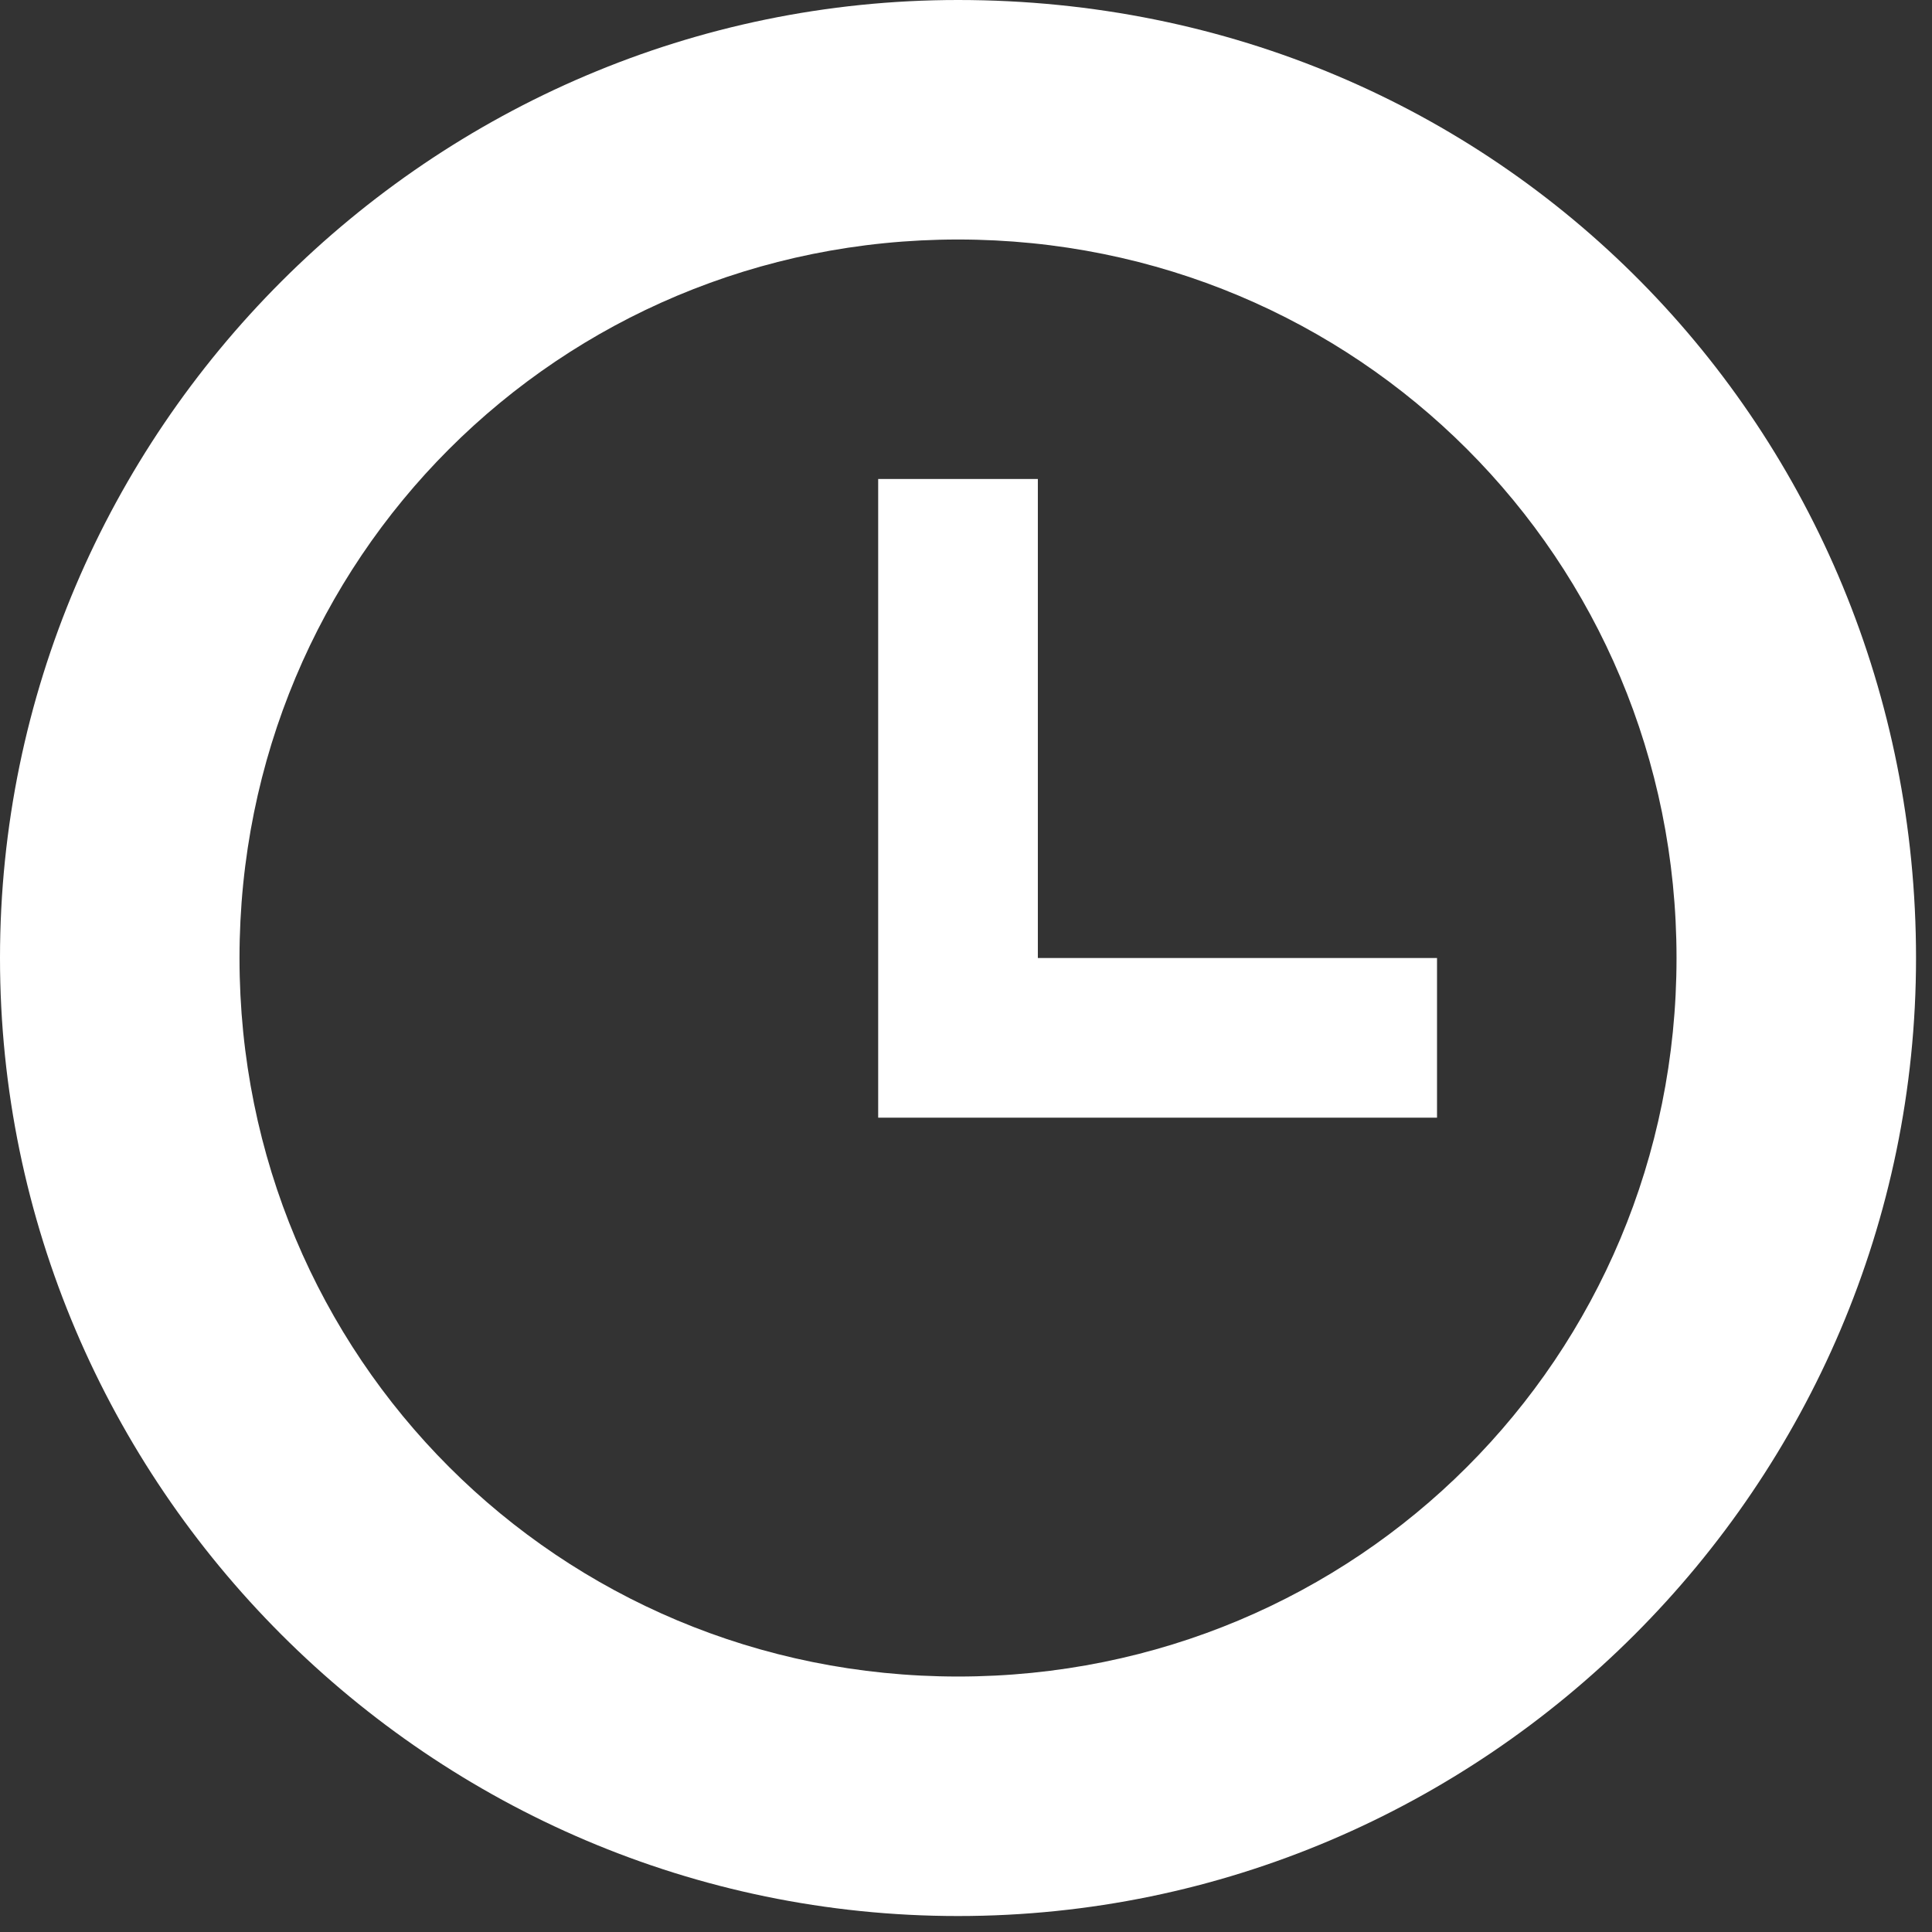 <?xml version="1.0" encoding="UTF-8"?>
<svg id="Layer_1" data-name="Layer 1" xmlns="http://www.w3.org/2000/svg" version="1.1" viewBox="0 0 12.1 12.1">
  <rect x="0" y="0" width="12.1" height="12.1" fill="#333333" stroke="none"/>
  <defs>
    <style>
      .cls-1 {
        fill: #fff;
        stroke-width: 0px;
      }
    </style>
  </defs>
  <g id="Layer_1-2" data-name="Layer 1">
    <path class="cls-1" d="M6,1.5c2.5,0,4.5,2,4.5,4.5s-2,4.5-4.5,4.5S1.5,8.5,1.5,6,3.5,1.5,6,1.5ZM6,0C2.7,0,0,2.7,0,6s2.7,6,6,6,6-2.7,6-6S9.4,0,6,0ZM6.5,6v-3h-1v4h3.5v-1h-2.5Z"/>
  </g>
</svg>
